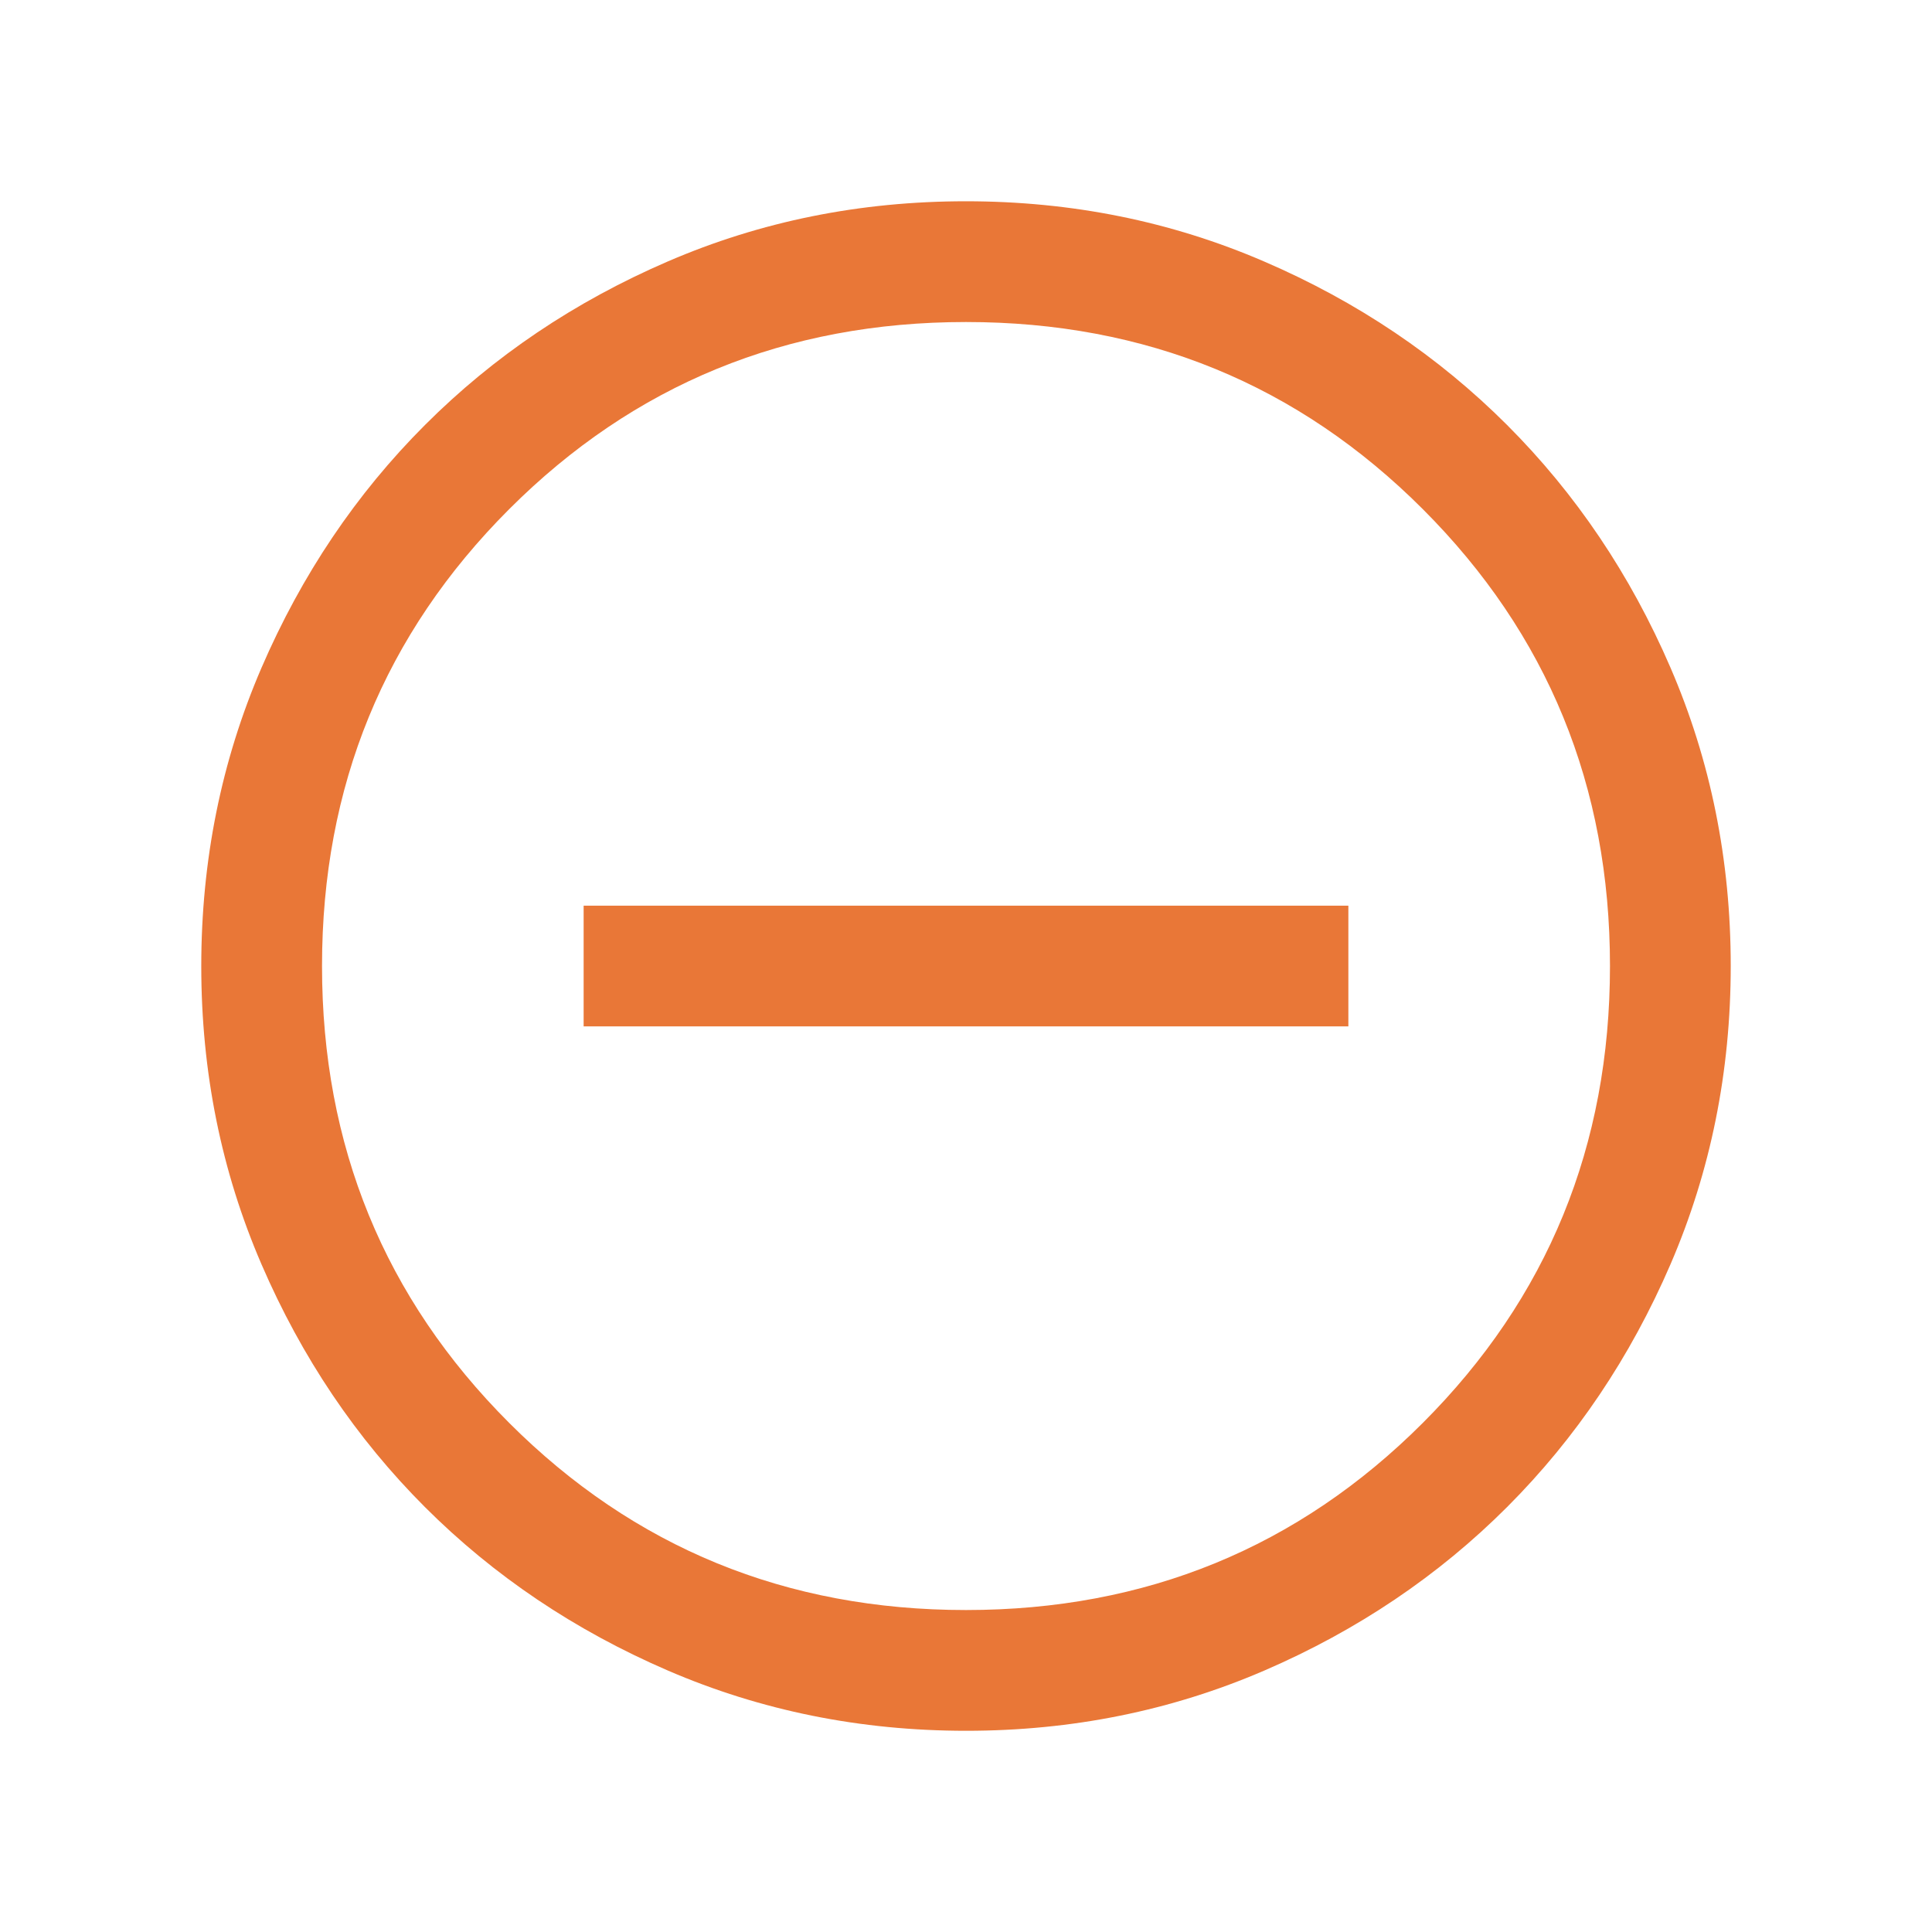 <svg width="34" height="34" viewBox="0 0 34 34" fill="none" xmlns="http://www.w3.org/2000/svg">
<mask id="mask0_2614_1792" style="mask-type:alpha" maskUnits="userSpaceOnUse" x="0" y="0" width="34" height="34">
<rect width="34" height="34" fill="#D9D9D9"/>
</mask>
<g mask="url(#mask0_2614_1792)">
<path d="M10.271 18.063H23.729V15.938H10.271V18.063ZM17.003 30.459C15.141 30.459 13.391 30.105 11.754 29.399C10.116 28.692 8.691 27.734 7.479 26.523C6.268 25.312 5.309 23.888 4.602 22.25C3.895 20.613 3.542 18.864 3.542 17.003C3.542 15.141 3.895 13.392 4.601 11.754C5.308 10.116 6.267 8.691 7.478 7.48C8.689 6.268 10.113 5.309 11.75 4.602C13.387 3.895 15.136 3.542 16.998 3.542C18.859 3.542 20.609 3.895 22.247 4.602C23.885 5.308 25.309 6.267 26.521 7.478C27.732 8.689 28.692 10.113 29.398 11.75C30.105 13.387 30.458 15.137 30.458 16.998C30.458 18.859 30.105 20.609 29.399 22.247C28.692 23.885 27.734 25.309 26.523 26.521C25.311 27.733 23.887 28.692 22.25 29.399C20.613 30.105 18.864 30.459 17.003 30.459ZM17 28.334C20.164 28.334 22.844 27.236 25.04 25.04C27.235 22.844 28.333 20.164 28.333 17C28.333 13.836 27.235 11.157 25.04 8.961C22.844 6.765 20.164 5.667 17 5.667C13.836 5.667 11.156 6.765 8.96 8.961C6.765 11.157 5.667 13.836 5.667 17C5.667 20.164 6.765 22.844 8.96 25.04C11.156 27.236 13.836 28.334 17 28.334Z" fill="#E97737"/>
</g>
</svg>
